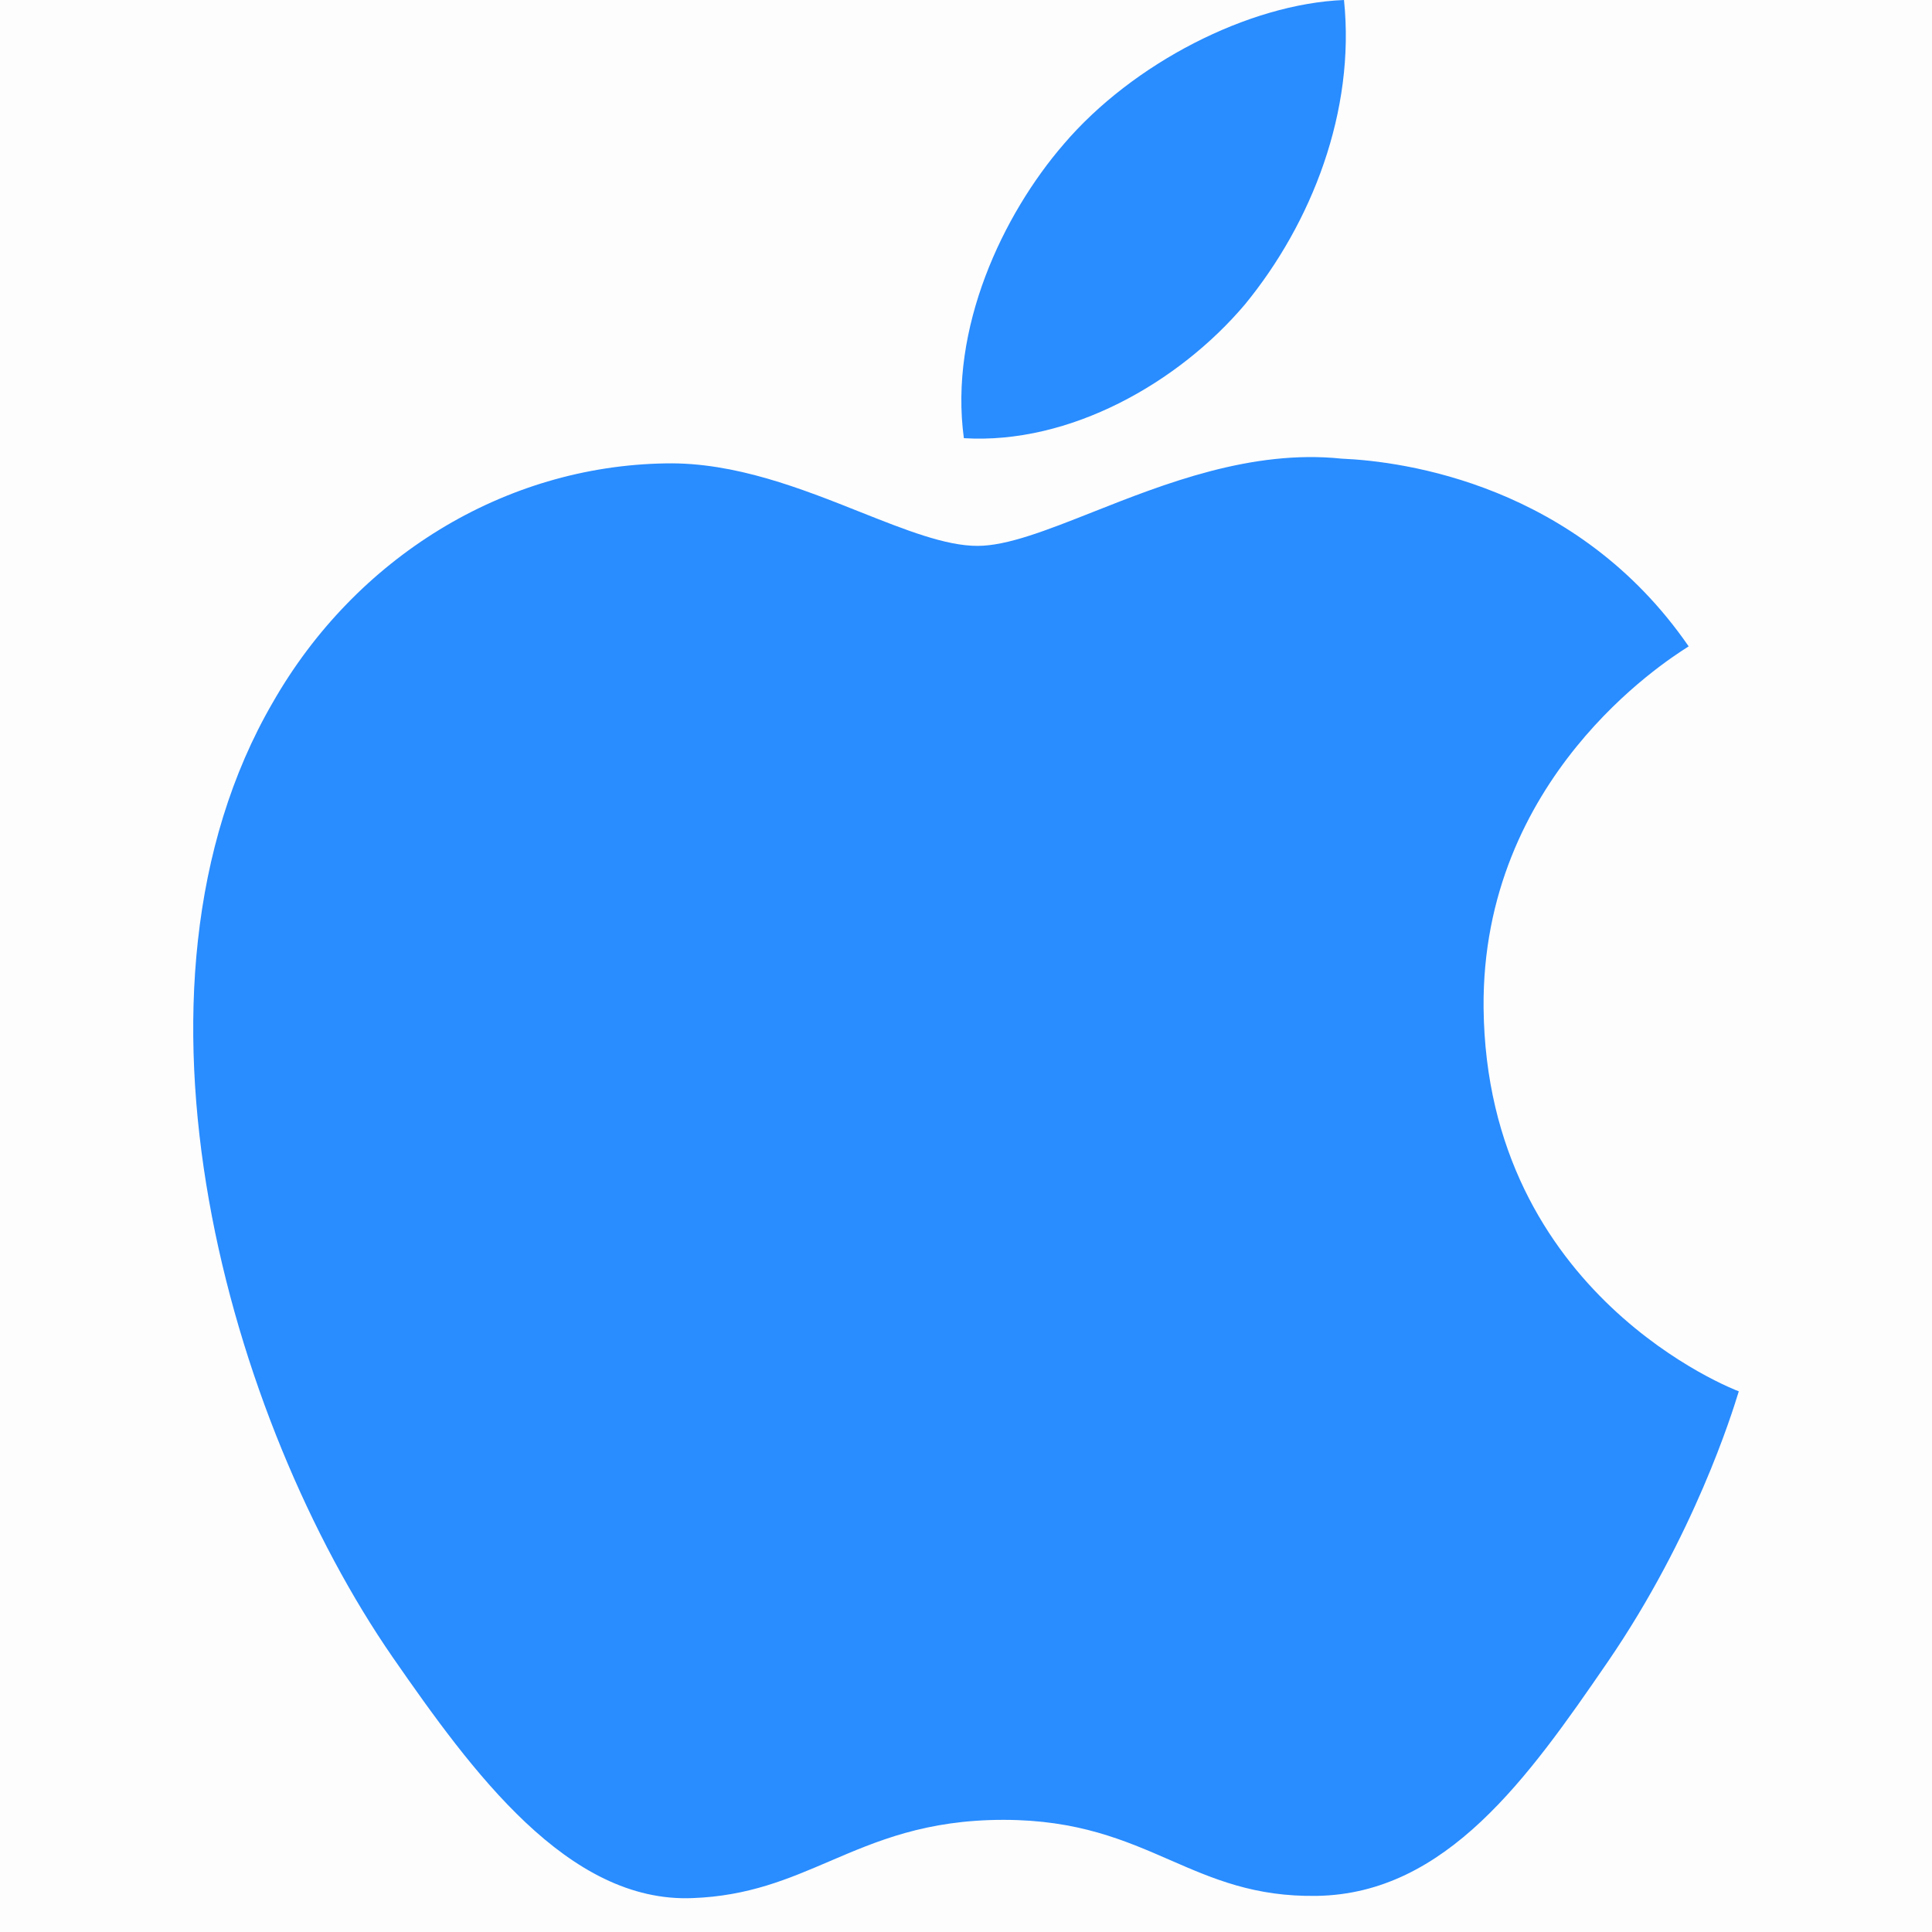 <svg width="20" height="20" viewBox="0 0 20 20" fill="none" xmlns="http://www.w3.org/2000/svg">
<rect opacity="0.01" width="20" height="20" fill="black"/>
<path fill-rule="evenodd" clip-rule="evenodd" d="M13.913 0C14.032 1.15 13.579 2.308 12.888 3.151C12.201 3.963 11.074 4.603 9.978 4.536C9.823 3.4 10.38 2.223 11.011 1.493C11.725 0.655 12.927 0.039 13.913 0ZM17.993 14.425C17.996 14.414 17.999 14.407 18 14.403C17.972 14.393 15.389 13.415 15.358 10.434C15.336 8.059 17.237 6.847 17.463 6.703C17.471 6.697 17.478 6.693 17.481 6.691C16.326 5.016 14.532 4.775 13.89 4.748C12.955 4.65 12.05 5.009 11.307 5.303C10.834 5.49 10.426 5.651 10.119 5.651C9.788 5.651 9.376 5.487 8.912 5.303C8.304 5.061 7.608 4.783 6.891 4.797C5.217 4.823 3.68 5.774 2.825 7.27C1.087 10.261 2.383 14.723 4.066 17.157C4.89 18.345 5.88 19.701 7.168 19.649C7.748 19.628 8.16 19.451 8.587 19.268C9.077 19.058 9.586 18.839 10.388 18.839C11.158 18.839 11.644 19.051 12.112 19.255C12.559 19.45 12.989 19.637 13.632 19.626C14.972 19.605 15.821 18.401 16.641 17.207C17.54 15.896 17.933 14.619 17.993 14.425Z" fill="#298CFF"/>
</svg>
